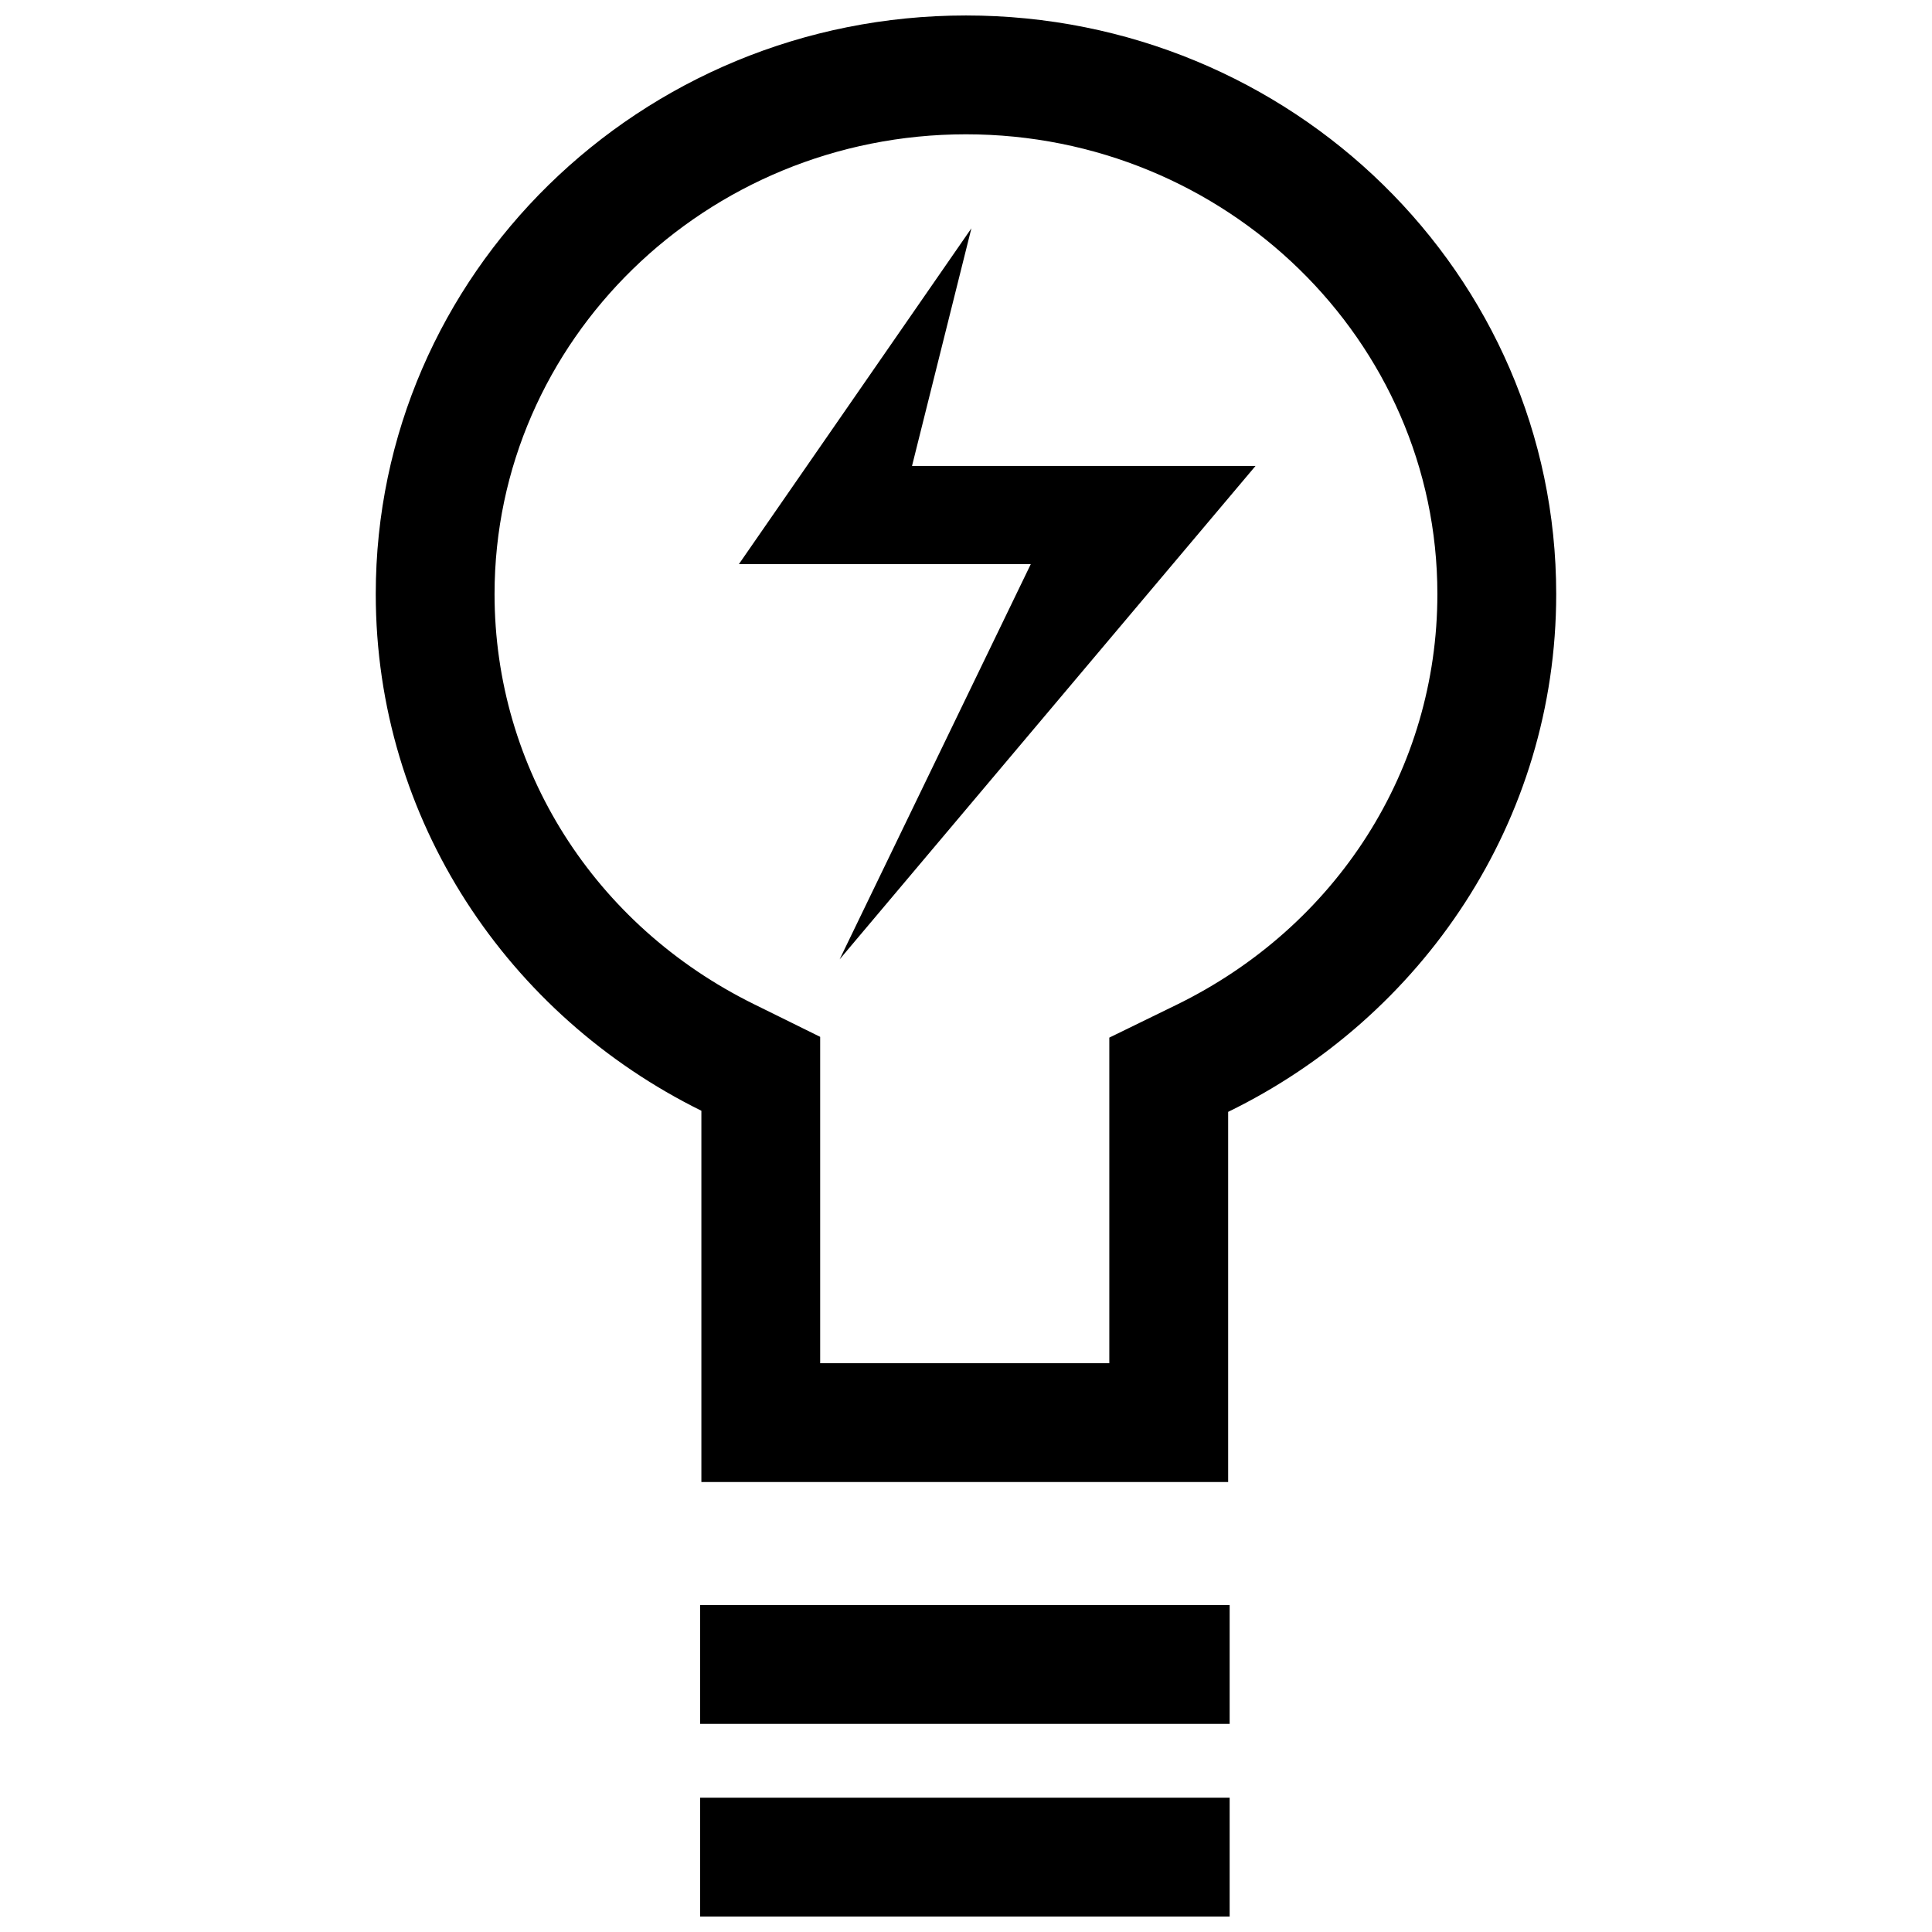 <?xml version="1.0" encoding="UTF-8"?>
<!-- Uploaded to: ICON Repo, www.iconrepo.com, Generator: ICON Repo Mixer Tools -->
<svg width="800px" height="800px" version="1.1" viewBox="144 144 512 512" xmlns="http://www.w3.org/2000/svg">
 <defs>
  <clipPath id="b">
   <path d="m329 620h141v31.902h-141z"/>
  </clipPath>
  <clipPath id="a">
   <path d="m243 148.09h314v388.91h-314z"/>
  </clipPath>
 </defs>
 <path d="m329.54 569.36h140.33v31.488h-140.33z"/>
 <g clip-path="url(#b)">
  <path d="m329.54 620.41h140.33v31.488h-140.33z"/>
 </g>
 <g clip-path="url(#a)">
  <path d="m556.41 301.43c0-84.688-70.027-153.33-156.41-153.33s-156.42 68.645-156.42 153.33c0 59.938 35.156 111.7 86.293 136.93v98.398h139.6v-98.102c51.484-25.094 86.938-77.035 86.938-137.22zm-100.75 108.92-17.68 8.629v86.293h-76.625v-86.5l-17.555-8.66c-42.398-20.906-68.738-62.551-68.738-108.68 0-67.18 56.047-121.84 124.93-121.84 68.879 0 124.93 54.664 124.93 121.84-0.004 46.367-26.547 88.086-69.262 108.92z"/>
 </g>
 <path d="m401.43 204.5-61.605 88.984h77.352l-50.664 104.75 110.21-130.75h-91.031z"/>
</svg>